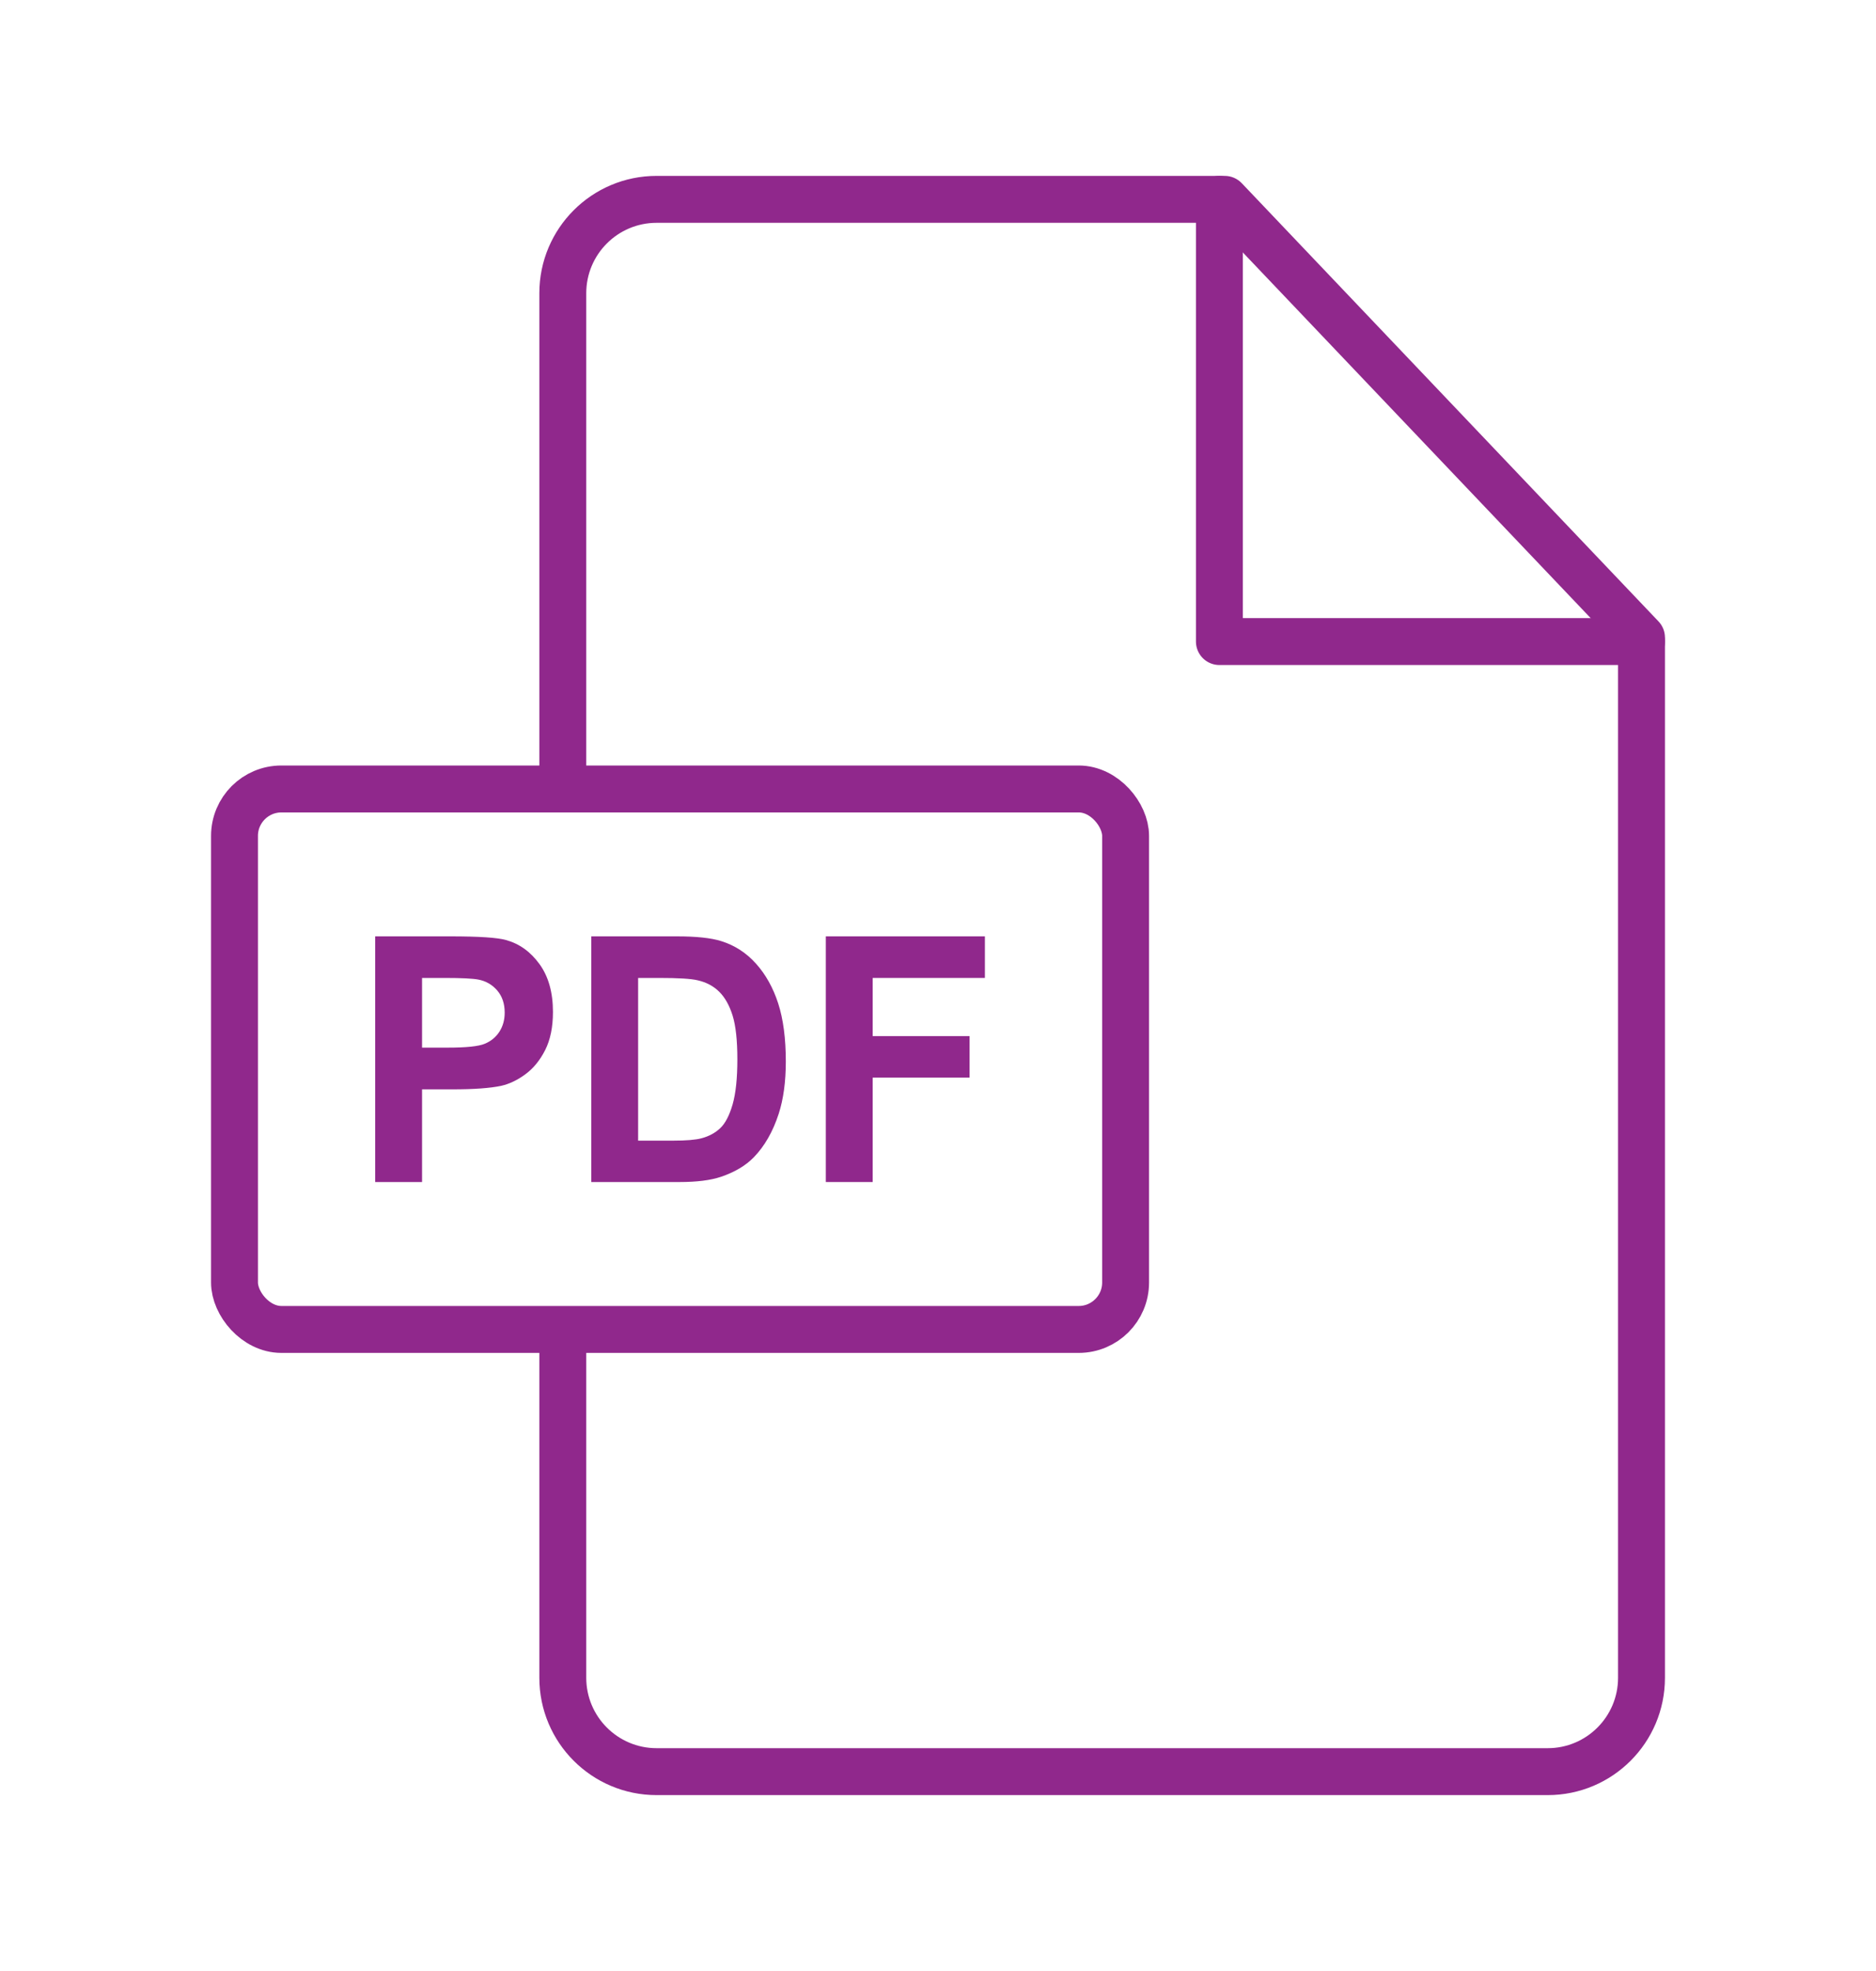 <svg width="40" height="42" viewBox="0 0 40 42" fill="none" xmlns="http://www.w3.org/2000/svg">
<path d="M26.114 4.248L26.476 3.903C26.381 3.804 26.25 3.748 26.114 3.748V4.248ZM35 13.585H35.5C35.5 13.457 35.451 13.334 35.362 13.241L35 13.585ZM14 4.748H26.114V3.748H14V4.748ZM25.751 4.593L34.638 13.93L35.362 13.241L26.476 3.903L25.751 4.593ZM34.5 13.585V35.752H35.5V13.585H34.5ZM33 37.252H14V38.252H33V37.252ZM12.5 35.752V28.329H11.5V35.752H12.5ZM12.5 16.812V6.248H11.5V16.812H12.5ZM14 37.252C13.172 37.252 12.5 36.58 12.5 35.752H11.5C11.5 37.133 12.619 38.252 14 38.252V37.252ZM34.5 35.752C34.5 36.58 33.828 37.252 33 37.252V38.252C34.381 38.252 35.5 37.133 35.5 35.752H34.5ZM14 3.748C12.619 3.748 11.5 4.867 11.5 6.248H12.5C12.5 5.42 13.172 4.748 14 4.748V3.748Z" fill="#90288C"/>
<path d="M26 4.248V13.671H35" stroke="#90288C" stroke-linecap="round" stroke-linejoin="round"/>
<rect x="5" y="16.812" width="19" height="11.517" rx="1" stroke="#90288C"/>
<path d="M11.503 20.544C11.312 20.281 11.075 20.11 10.791 20.032C10.607 19.979 10.211 19.953 9.603 19.953H8V25.188H8.999V23.213H9.65C10.103 23.213 10.448 23.188 10.686 23.138C10.862 23.098 11.035 23.015 11.204 22.89C11.374 22.765 11.514 22.593 11.625 22.374C11.735 22.155 11.79 21.885 11.79 21.564C11.79 21.147 11.694 20.807 11.503 20.544ZM10.648 21.985C10.572 22.102 10.468 22.187 10.335 22.242C10.203 22.297 9.939 22.324 9.546 22.324H8.999V20.839H9.482C9.842 20.839 10.081 20.851 10.2 20.874C10.362 20.905 10.496 20.983 10.602 21.106C10.708 21.23 10.761 21.387 10.761 21.578C10.761 21.733 10.723 21.868 10.648 21.985Z" fill="#90288C"/>
<path d="M16.593 21.383C16.485 21.049 16.327 20.766 16.12 20.535C15.913 20.304 15.665 20.143 15.374 20.053C15.158 19.986 14.845 19.953 14.433 19.953H12.607V25.188H14.487C14.856 25.188 15.15 25.151 15.371 25.077C15.666 24.977 15.9 24.838 16.073 24.66C16.302 24.424 16.479 24.116 16.603 23.735C16.704 23.423 16.755 23.051 16.755 22.62C16.755 22.13 16.701 21.718 16.593 21.383ZM15.621 23.533C15.553 23.767 15.466 23.936 15.359 24.038C15.252 24.14 15.118 24.213 14.956 24.256C14.832 24.289 14.631 24.306 14.352 24.306H13.606V20.839H14.055C14.462 20.839 14.735 20.855 14.875 20.889C15.062 20.931 15.216 21.014 15.337 21.135C15.459 21.256 15.553 21.425 15.621 21.642C15.688 21.859 15.722 22.169 15.722 22.574C15.722 22.979 15.688 23.298 15.621 23.533Z" fill="#90288C"/>
<path d="M21 20.839V19.953H17.608V25.188H18.607V22.963H20.673V22.078H18.607V20.839H21Z" fill="#90288C"/>
</svg>
